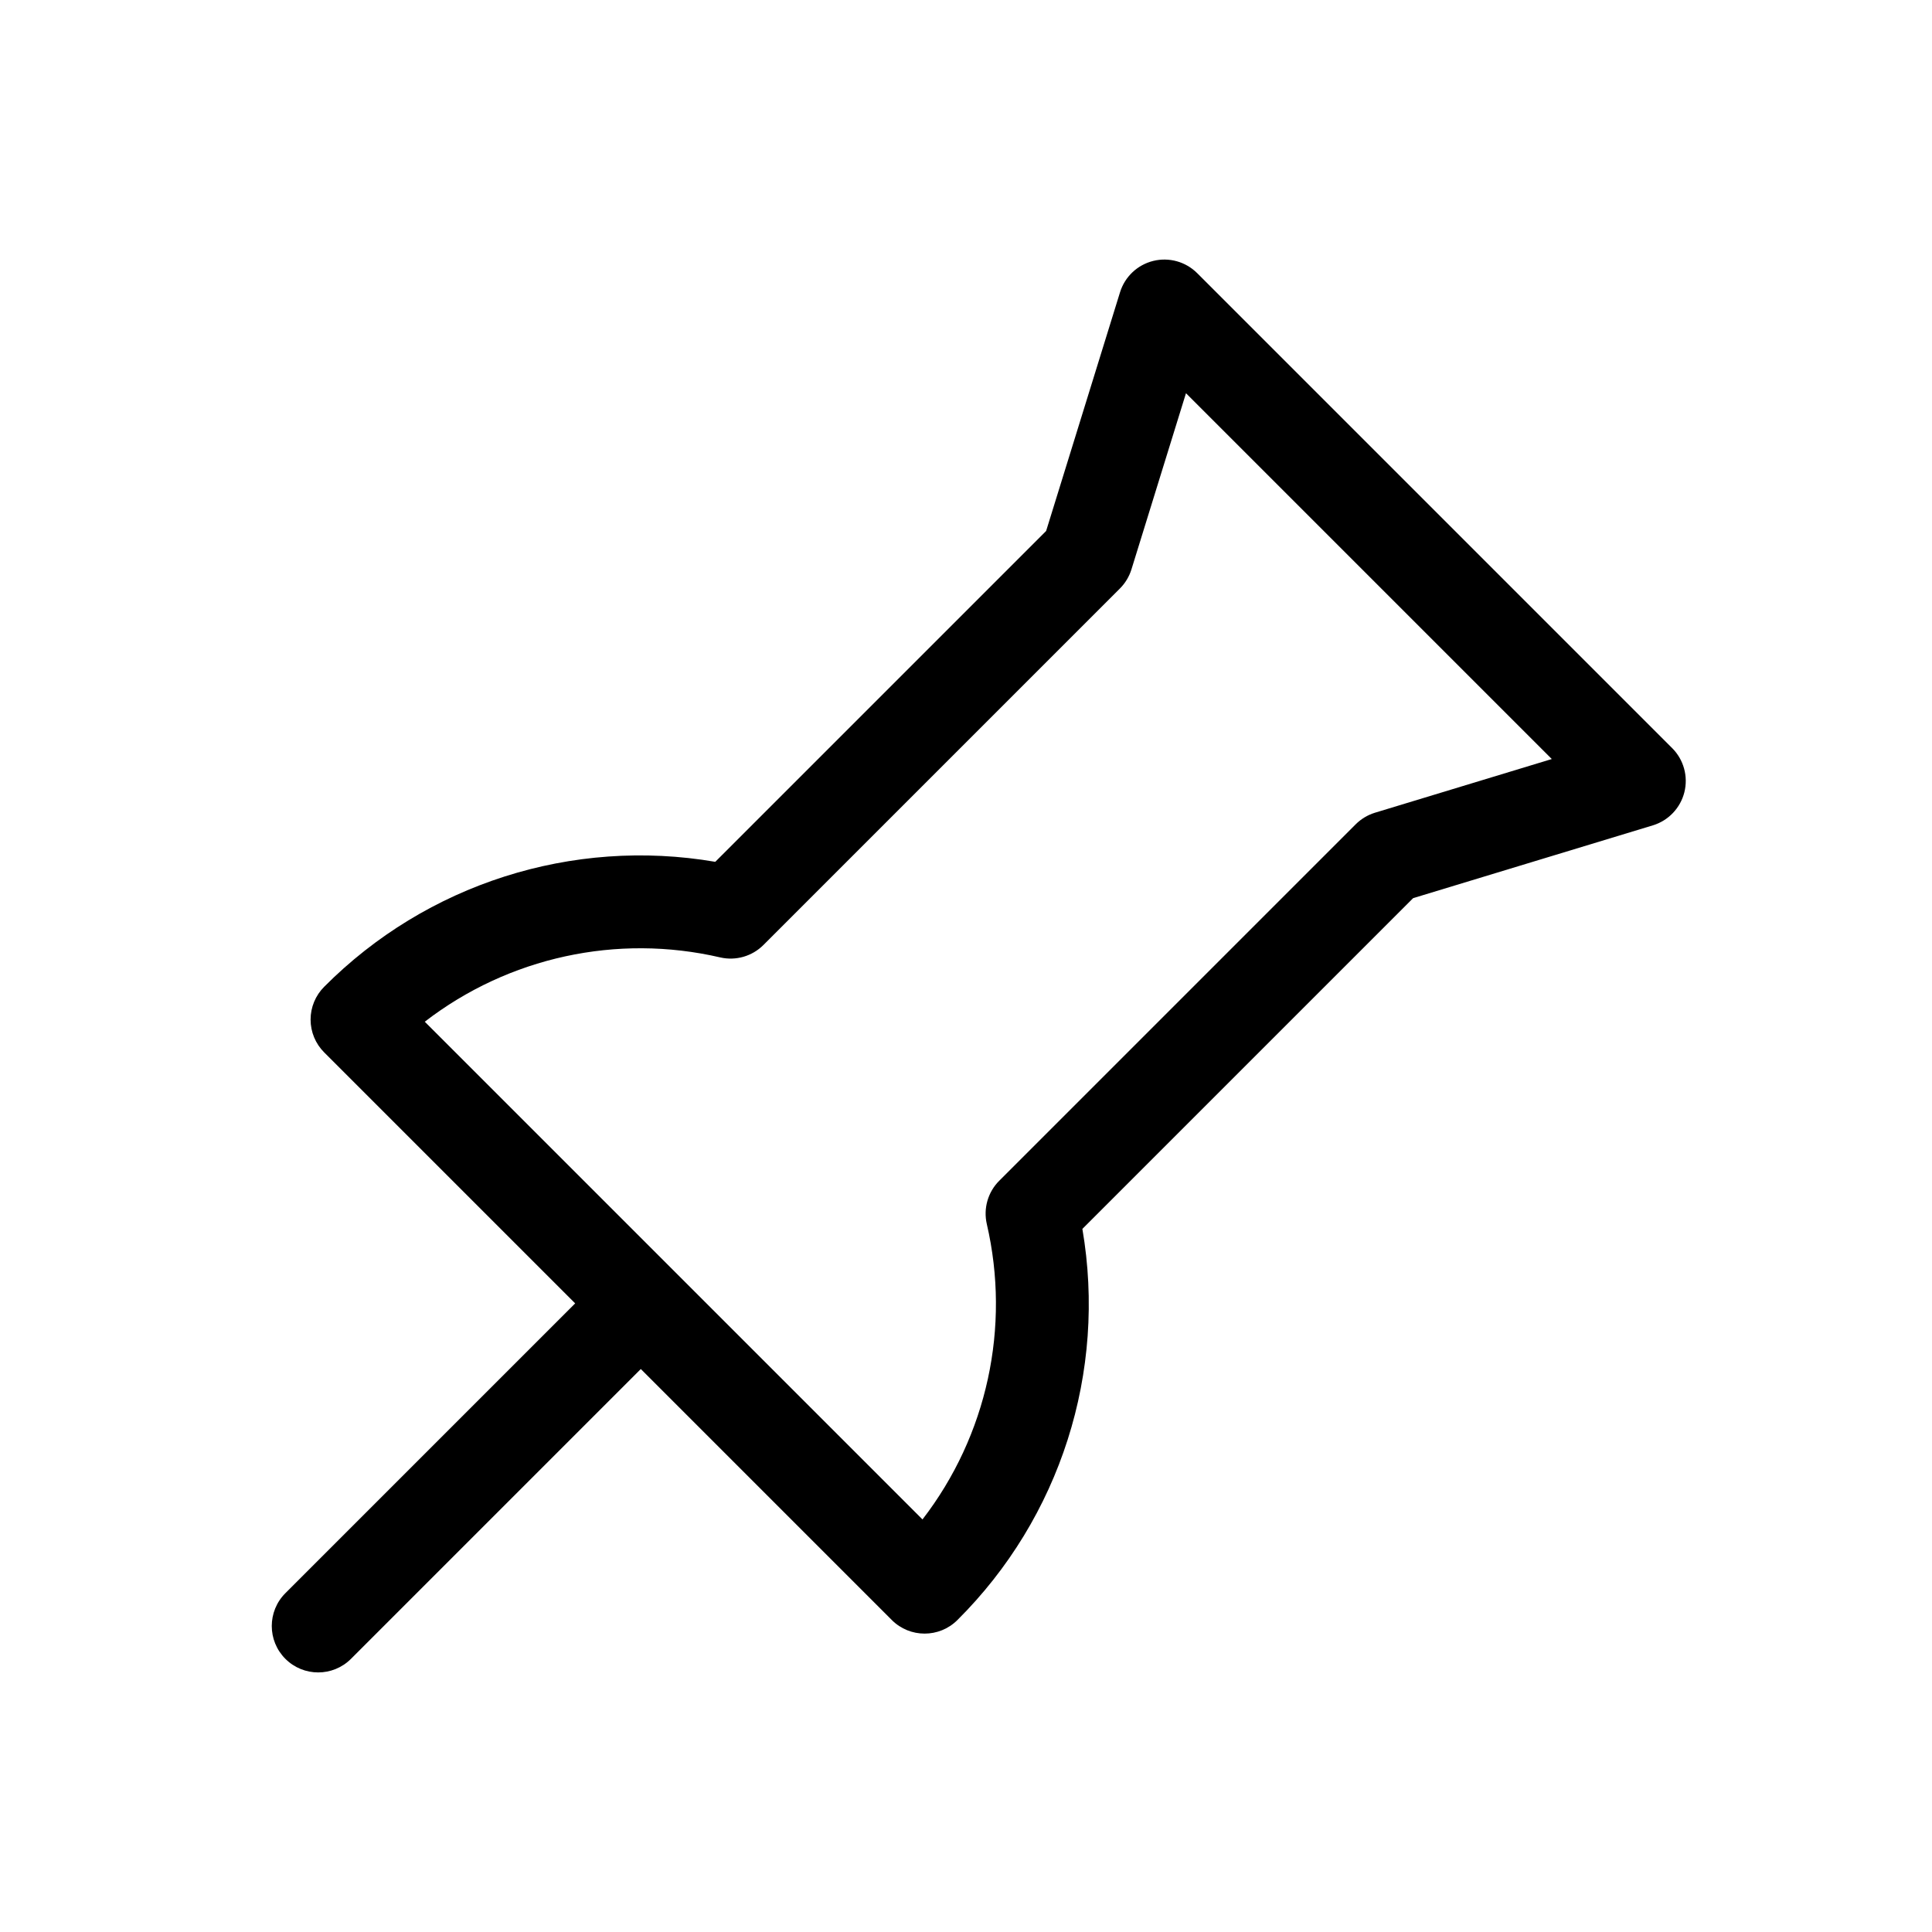 <?xml version="1.0" encoding="UTF-8"?>
<!-- Uploaded to: SVG Repo, www.svgrepo.com, Generator: SVG Repo Mixer Tools -->
<svg fill="#000000" width="800px" height="800px" version="1.1" viewBox="144 144 512 512" xmlns="http://www.w3.org/2000/svg">
 <path d="m587.14 342.26-125.87-125.87h-0.004c-3.047-3.047-7.469-4.277-11.652-3.242-4.184 1.035-7.519 4.184-8.793 8.301l-19.586 63.262-87.68 87.68c-37.879-6.492-76.547 5.863-103.64 33.113-2.309 2.305-3.606 5.434-3.606 8.695 0 3.266 1.297 6.394 3.606 8.699l66.512 66.512-76.801 76.801c-4.805 4.805-4.805 12.594 0 17.395 4.801 4.805 12.59 4.805 17.395 0l76.801-76.801 66.512 66.512v0.004c4.801 4.801 12.59 4.801 17.395 0 27.254-27.102 39.605-65.77 33.113-103.65l87.656-87.656 63.52-19.289c4.137-1.258 7.309-4.59 8.359-8.785 1.047-4.191-0.18-8.625-3.234-11.684zm-78.738 17.113c-1.938 0.59-3.695 1.645-5.125 3.074l-94.477 94.477v-0.004c-2.992 2.992-4.234 7.312-3.293 11.438 6.348 27.34 0.094 56.082-17.039 78.309l-131.9-131.9c22.227-17.133 50.969-23.387 78.309-17.039 4.125 0.945 8.445-0.301 11.438-3.293l94.473-94.477c1.414-1.414 2.461-3.152 3.055-5.059l14.453-46.691 96.945 96.945z"/>
</svg>